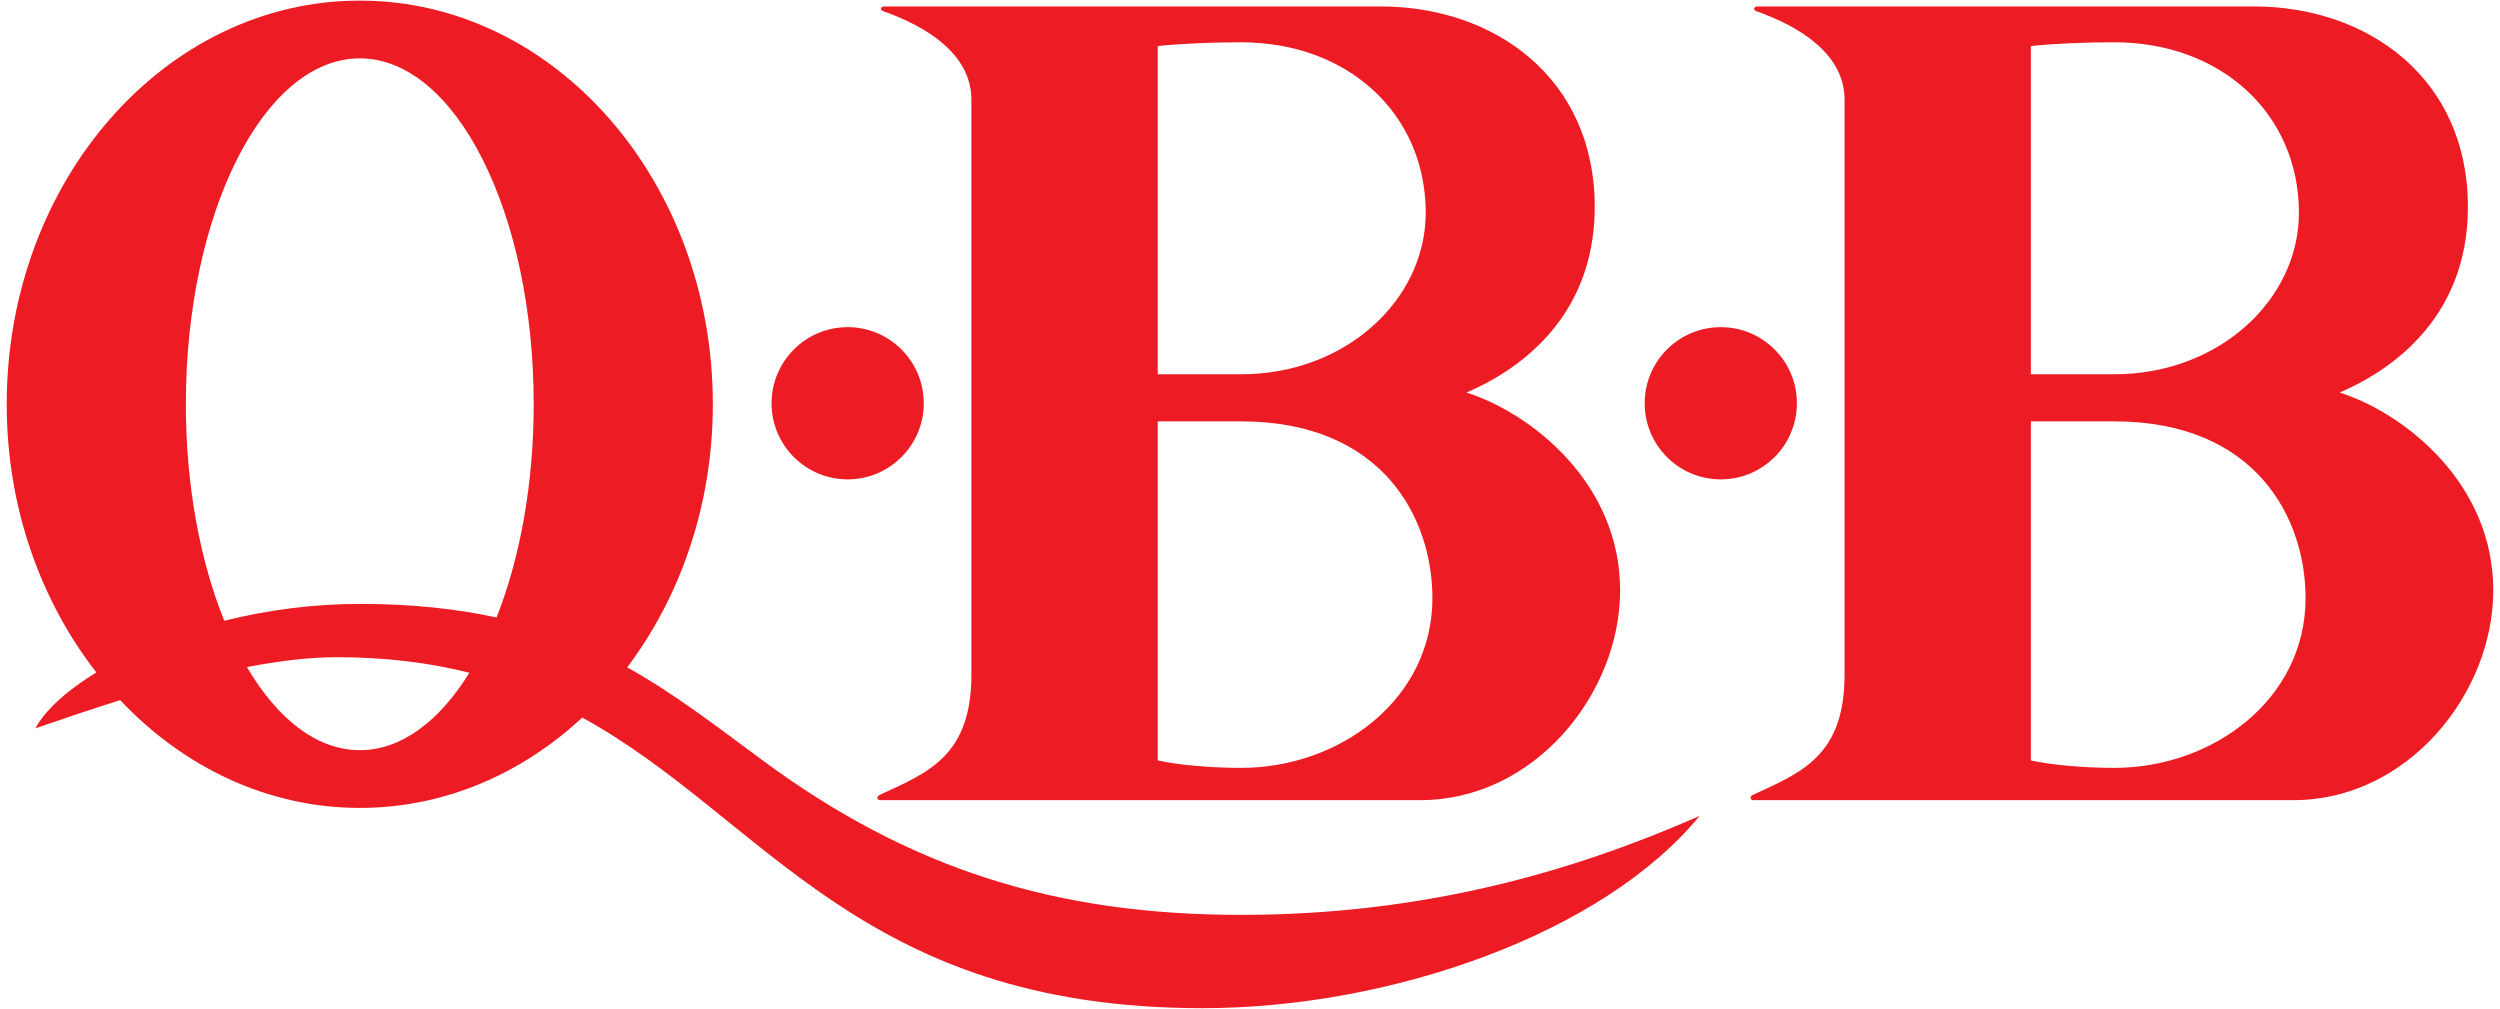 <?xml version="1.0" encoding="utf-8"?>
<!-- Generator: Adobe Illustrator 24.0.1, SVG Export Plug-In . SVG Version: 6.00 Build 0)  -->
<svg version="1.1" id="レイヤー_1" xmlns="http://www.w3.org/2000/svg" xmlns:xlink="http://www.w3.org/1999/xlink" x="0px"
	 y="0px" width="114px" height="46px" viewBox="0 0 114 46" enable-background="new 0 0 114 46" xml:space="preserve">
<g>
	<path fill="#ED1C24" d="M38.654,21.86c1.914,0,3.47-1.555,3.47-3.47c0-1.918-1.556-3.472-3.47-3.472
		c-1.917,0-3.471,1.554-3.471,3.472C35.183,20.306,36.737,21.86,38.654,21.86"/>
	<path fill="#ED1C24" d="M112.537,9.434c0,5.286-3.813,7.598-5.848,8.464c3.009,0.97,7.004,4.169,7.004,9.016
		c0,4.747-3.93,9.573-9.106,9.573H79.959c-0.159,0-0.206-0.178,0.009-0.258c2.191-1.011,4.145-1.768,4.145-5.482V4.547
		c0-2.074-2.036-3.335-4.015-4.033c-0.194-0.069-0.104-0.22,0.036-0.22h22.65C107.943,0.294,112.537,3.543,112.537,9.434
		 M96.405,1.928c-1.236,0-2.693,0.053-3.797,0.173v14.966h3.797c4.797,0,8.426-3.416,8.426-7.363
		C104.831,5.226,101.326,1.928,96.405,1.928z M92.608,19.214v15.461c0.842,0.192,2.325,0.34,3.797,0.34
		c4.524,0,8.729-3.14,8.729-7.738c0-3.637-2.25-8.063-8.729-8.063H92.608z"/>
	<path fill="#ED1C24" d="M72.72,9.434c0,5.286-3.812,7.598-5.847,8.464c3.01,0.97,7.004,4.169,7.004,9.016
		c0,4.747-3.928,9.573-9.107,9.573H40.142c-0.159,0-0.207-0.178,0.011-0.258c2.189-1.011,4.143-1.768,4.143-5.482V4.547
		c0-2.074-2.035-3.335-4.012-4.033c-0.197-0.069-0.106-0.22,0.034-0.22h22.649C68.127,0.294,72.72,3.543,72.72,9.434 M56.59,1.928
		c-1.239,0-2.695,0.053-3.797,0.173v14.966h3.797c4.797,0,8.423-3.416,8.423-7.363C65.013,5.226,61.51,1.928,56.59,1.928z
		 M52.793,19.214v15.461c0.84,0.192,2.324,0.34,3.797,0.34c4.523,0,8.728-3.14,8.728-7.738c0-3.637-2.25-8.063-8.728-8.063H52.793z"
		/>
	<path fill="#ED1C24" d="M78.467,21.86c1.916,0,3.472-1.555,3.472-3.47c0-1.918-1.556-3.472-3.472-3.472
		c-1.915,0-3.469,1.554-3.469,3.472C74.998,20.306,76.552,21.86,78.467,21.86"/>
	<path fill="#ED1C24" d="M56.597,41.718c-8.374,0-15.033-2.045-21.793-7.023c-2.099-1.549-4.014-3.042-6.204-4.264
		c2.429-3.223,3.906-7.408,3.906-11.996c0-10.165-7.207-18.407-16.098-18.407c-8.895,0-16.102,8.242-16.102,18.407
		c0,4.699,1.553,8.974,4.088,12.227c-1.359,0.831-2.338,1.725-2.781,2.549c1.098-0.375,2.433-0.833,3.865-1.286
		c2.873,3.042,6.705,4.916,10.93,4.916c3.846,0,7.373-1.547,10.143-4.12c8.33,4.576,12.608,13.252,28.285,13.252
		c8.603,0,18.277-3.408,22.662-8.765C71.677,39.768,64.888,41.718,56.597,41.718 M8.475,18.435c0-8.711,3.553-15.773,7.934-15.773
		c4.378,0,7.928,7.062,7.928,15.773c0,3.672-0.636,7.043-1.695,9.724c-1.797-0.395-3.836-0.621-6.232-0.621
		c-2.193,0-4.285,0.294-6.182,0.769C9.134,25.603,8.475,22.173,8.475,18.435z M16.409,34.208c-1.967,0-3.764-1.432-5.149-3.789
		c1.414-0.27,2.808-0.451,4.091-0.451c2.276,0,4.266,0.26,6.053,0.71C20.039,32.883,18.302,34.208,16.409,34.208z"/>
</g>
</svg>
